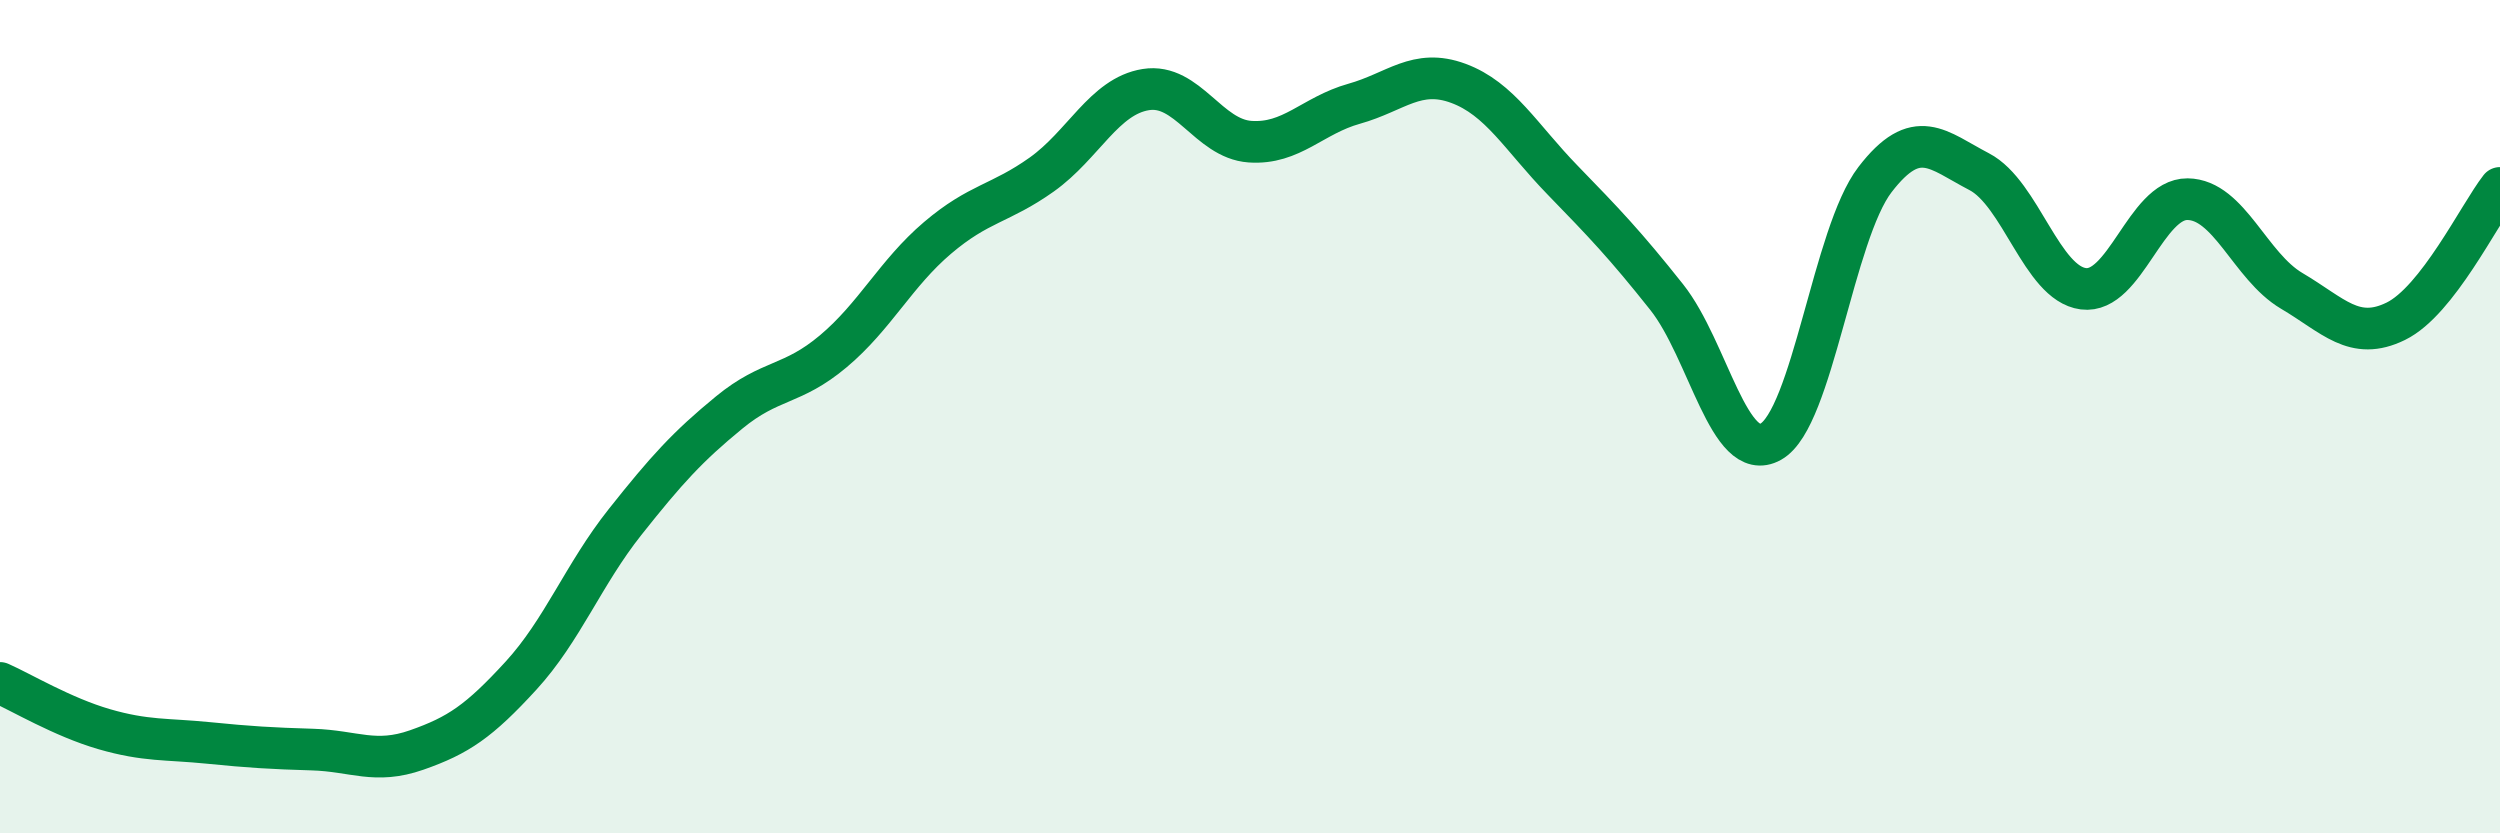 
    <svg width="60" height="20" viewBox="0 0 60 20" xmlns="http://www.w3.org/2000/svg">
      <path
        d="M 0,16.39 C 0.5,16.61 1.5,17.21 2.5,17.5 C 3.5,17.79 4,17.73 5,17.83 C 6,17.93 6.5,17.96 7.5,17.99 C 8.5,18.02 9,18.35 10,18 C 11,17.65 11.5,17.31 12.5,16.22 C 13.5,15.13 14,13.79 15,12.53 C 16,11.27 16.5,10.72 17.5,9.9 C 18.5,9.08 19,9.27 20,8.43 C 21,7.59 21.5,6.56 22.5,5.71 C 23.5,4.86 24,4.9 25,4.19 C 26,3.48 26.5,2.31 27.5,2.15 C 28.5,1.99 29,3.33 30,3.4 C 31,3.47 31.5,2.77 32.5,2.49 C 33.5,2.21 34,1.63 35,2 C 36,2.37 36.5,3.29 37.5,4.32 C 38.5,5.35 39,5.87 40,7.13 C 41,8.39 41.5,11.16 42.5,10.6 C 43.5,10.04 44,5.61 45,4.31 C 46,3.01 46.5,3.6 47.5,4.12 C 48.5,4.64 49,6.8 50,6.93 C 51,7.06 51.5,4.77 52.5,4.78 C 53.5,4.79 54,6.39 55,6.98 C 56,7.57 56.5,8.2 57.5,7.71 C 58.5,7.22 59.5,5.15 60,4.51L60 20L0 20Z"
        fill="#008740"
        opacity="0.1"
        stroke-linecap="round"
        stroke-linejoin="round"
      />
      <path
        d="M 0,16.39 C 0.5,16.61 1.5,17.21 2.5,17.5 C 3.5,17.79 4,17.73 5,17.83 C 6,17.93 6.5,17.96 7.5,17.99 C 8.5,18.02 9,18.35 10,18 C 11,17.65 11.5,17.31 12.5,16.22 C 13.5,15.13 14,13.79 15,12.53 C 16,11.27 16.5,10.72 17.5,9.9 C 18.5,9.08 19,9.27 20,8.43 C 21,7.59 21.5,6.56 22.5,5.71 C 23.5,4.86 24,4.9 25,4.19 C 26,3.48 26.5,2.31 27.5,2.15 C 28.5,1.99 29,3.33 30,3.4 C 31,3.47 31.5,2.77 32.5,2.49 C 33.5,2.21 34,1.63 35,2 C 36,2.37 36.5,3.29 37.5,4.32 C 38.5,5.35 39,5.87 40,7.13 C 41,8.39 41.5,11.16 42.5,10.6 C 43.5,10.04 44,5.61 45,4.31 C 46,3.01 46.5,3.6 47.5,4.12 C 48.5,4.64 49,6.8 50,6.93 C 51,7.06 51.5,4.77 52.5,4.78 C 53.5,4.79 54,6.39 55,6.98 C 56,7.57 56.5,8.2 57.5,7.71 C 58.5,7.22 59.5,5.15 60,4.51"
        stroke="#008740"
        stroke-width="1"
        fill="none"
        stroke-linecap="round"
        stroke-linejoin="round"
      />
    </svg>
  